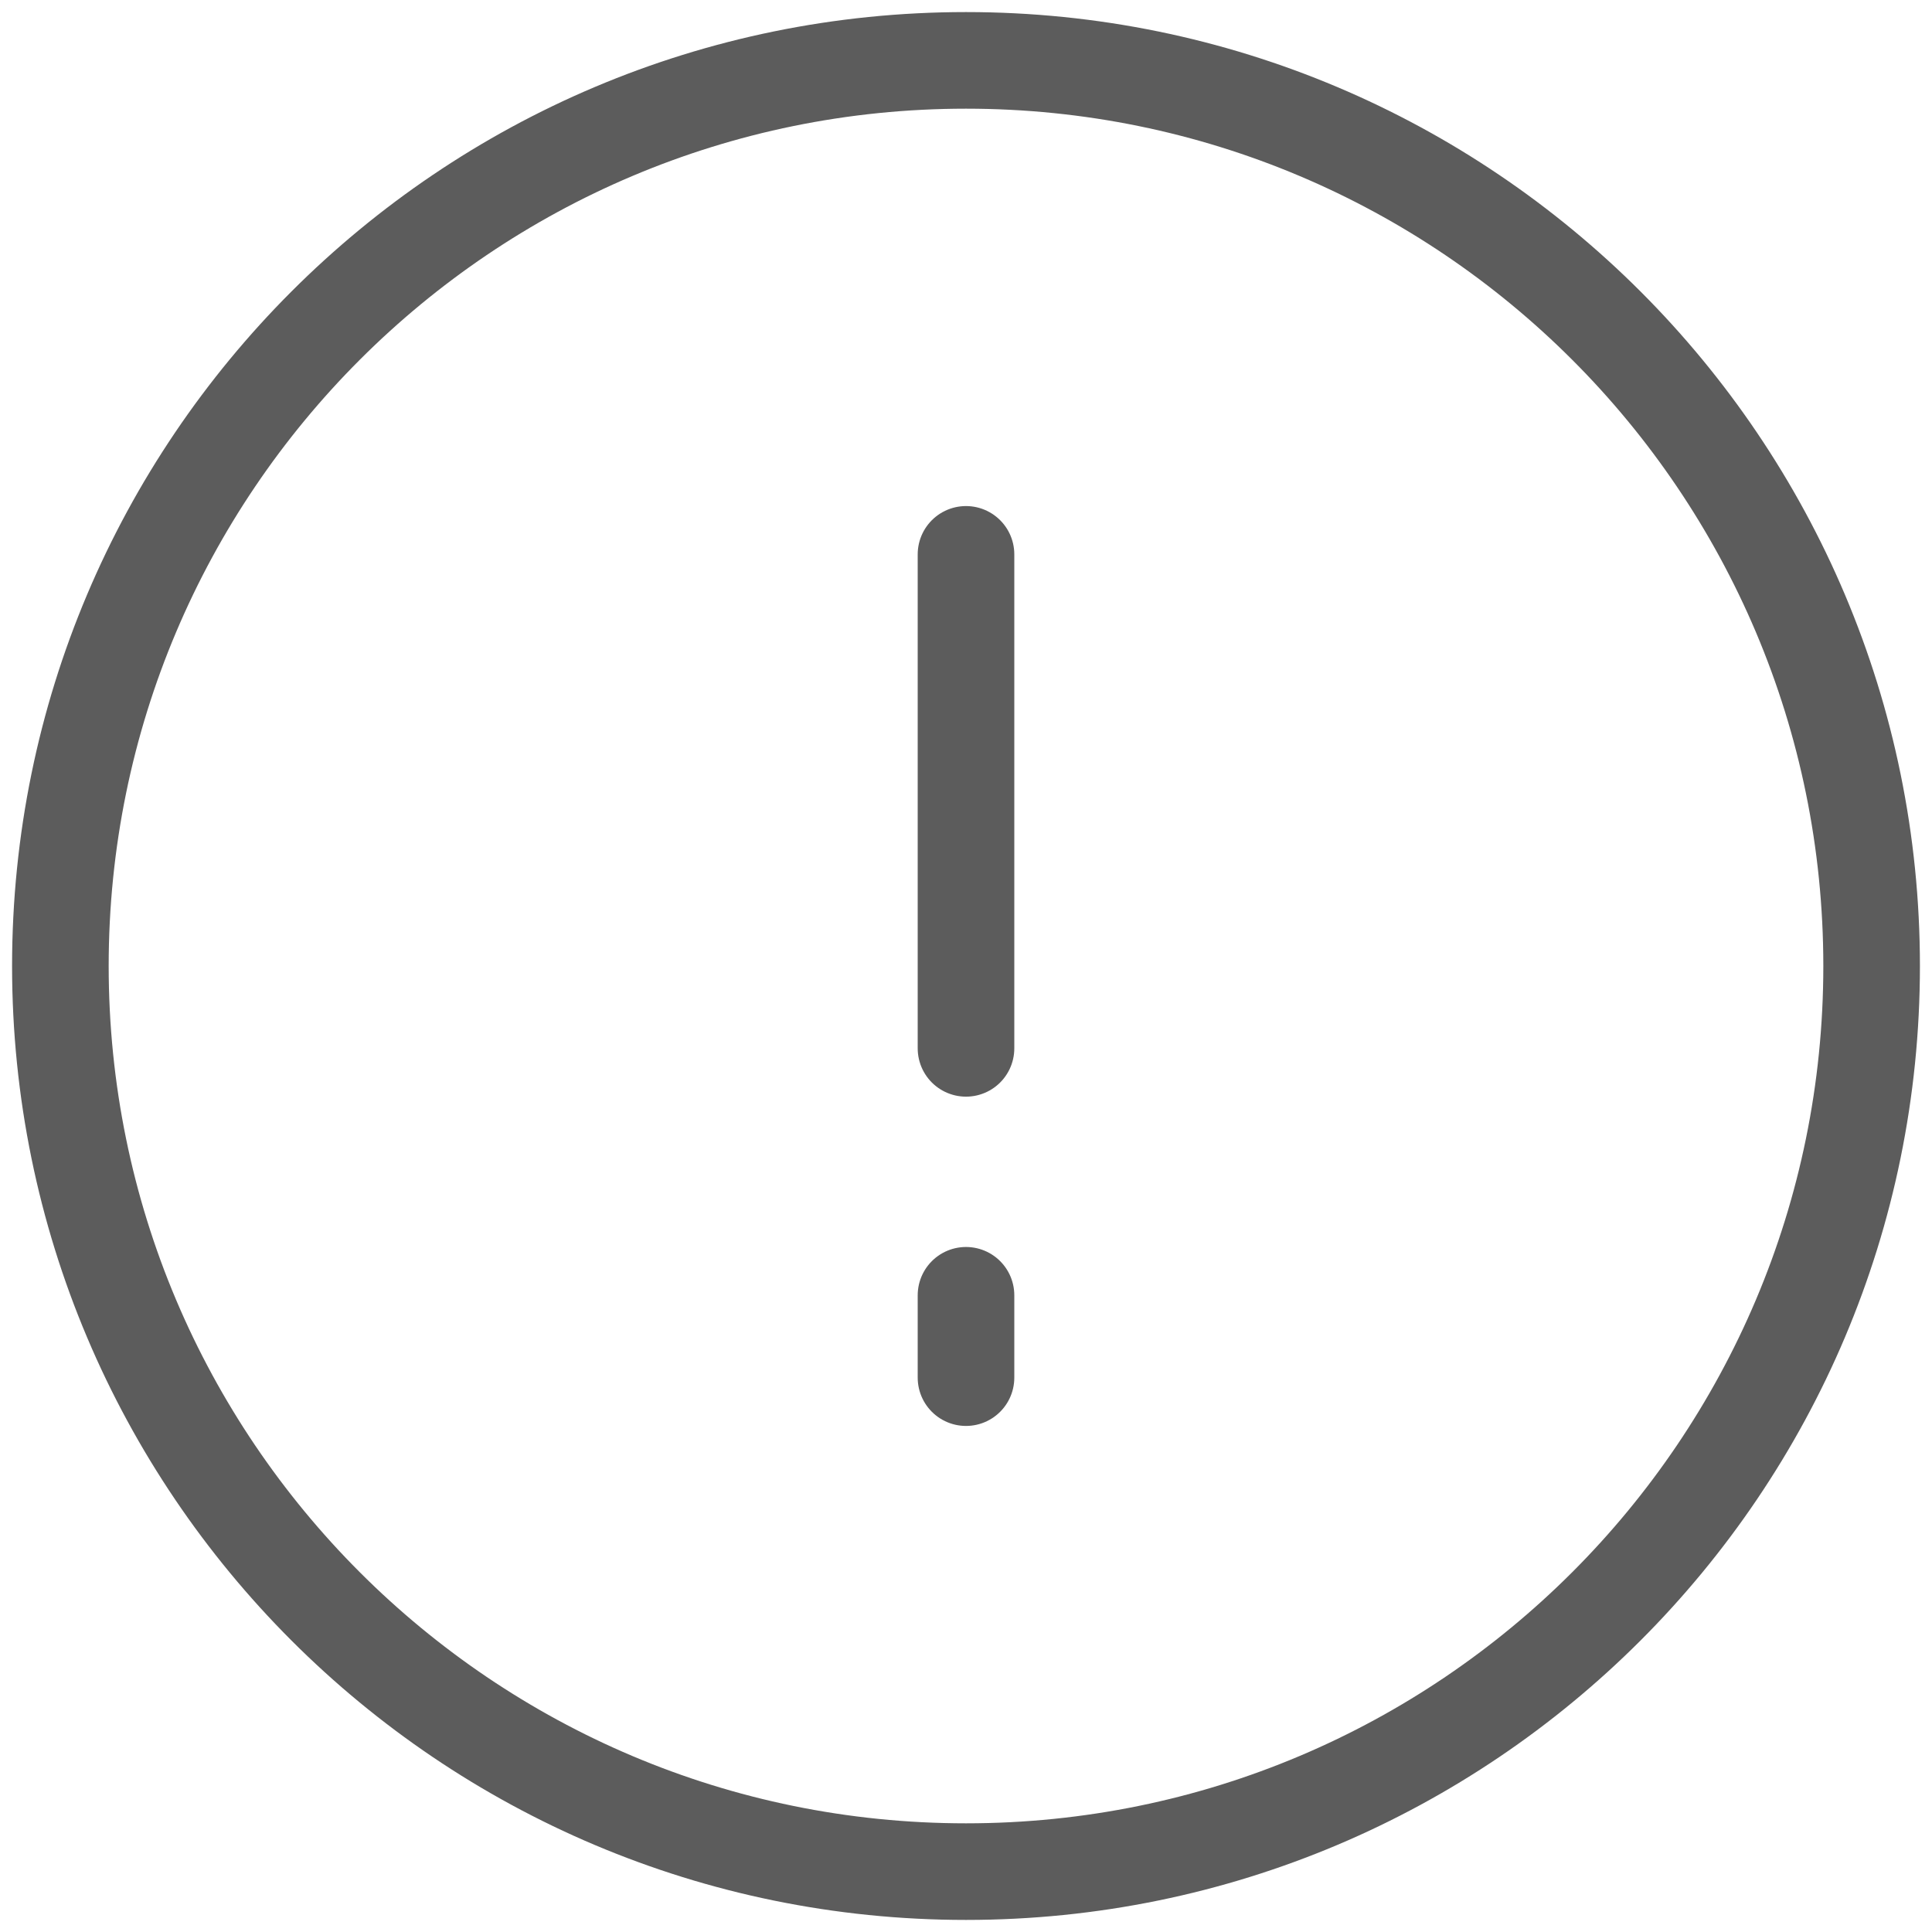 <svg width="32" height="32" viewBox="0 0 32 32" fill="none" xmlns="http://www.w3.org/2000/svg">
<g clip-path="url(#clip0_273_198)">
<path fill-rule="evenodd" clip-rule="evenodd" d="M16 1C24.284 1 31 7.716 31 16C31 24.284 24.284 31 16 31C7.716 31 1 24.284 1 16C1 7.716 7.716 1 16 1V1Z" stroke="#5C5C5C" stroke-width="1.6" stroke-linecap="round" stroke-linejoin="round"/>
<path d="M16 9.182V17.364" stroke="#5C5C5C" stroke-width="1.6" stroke-linecap="round" stroke-linejoin="round"/>
<path d="M16 21.454V22.818" stroke="#5C5C5C" stroke-width="1.6" stroke-linecap="round" stroke-linejoin="round"/>
</g>
<defs>
<clipPath id="clip0_273_198">
<rect width="32" height="32" fill="white"/>
</clipPath>
</defs>
</svg>
